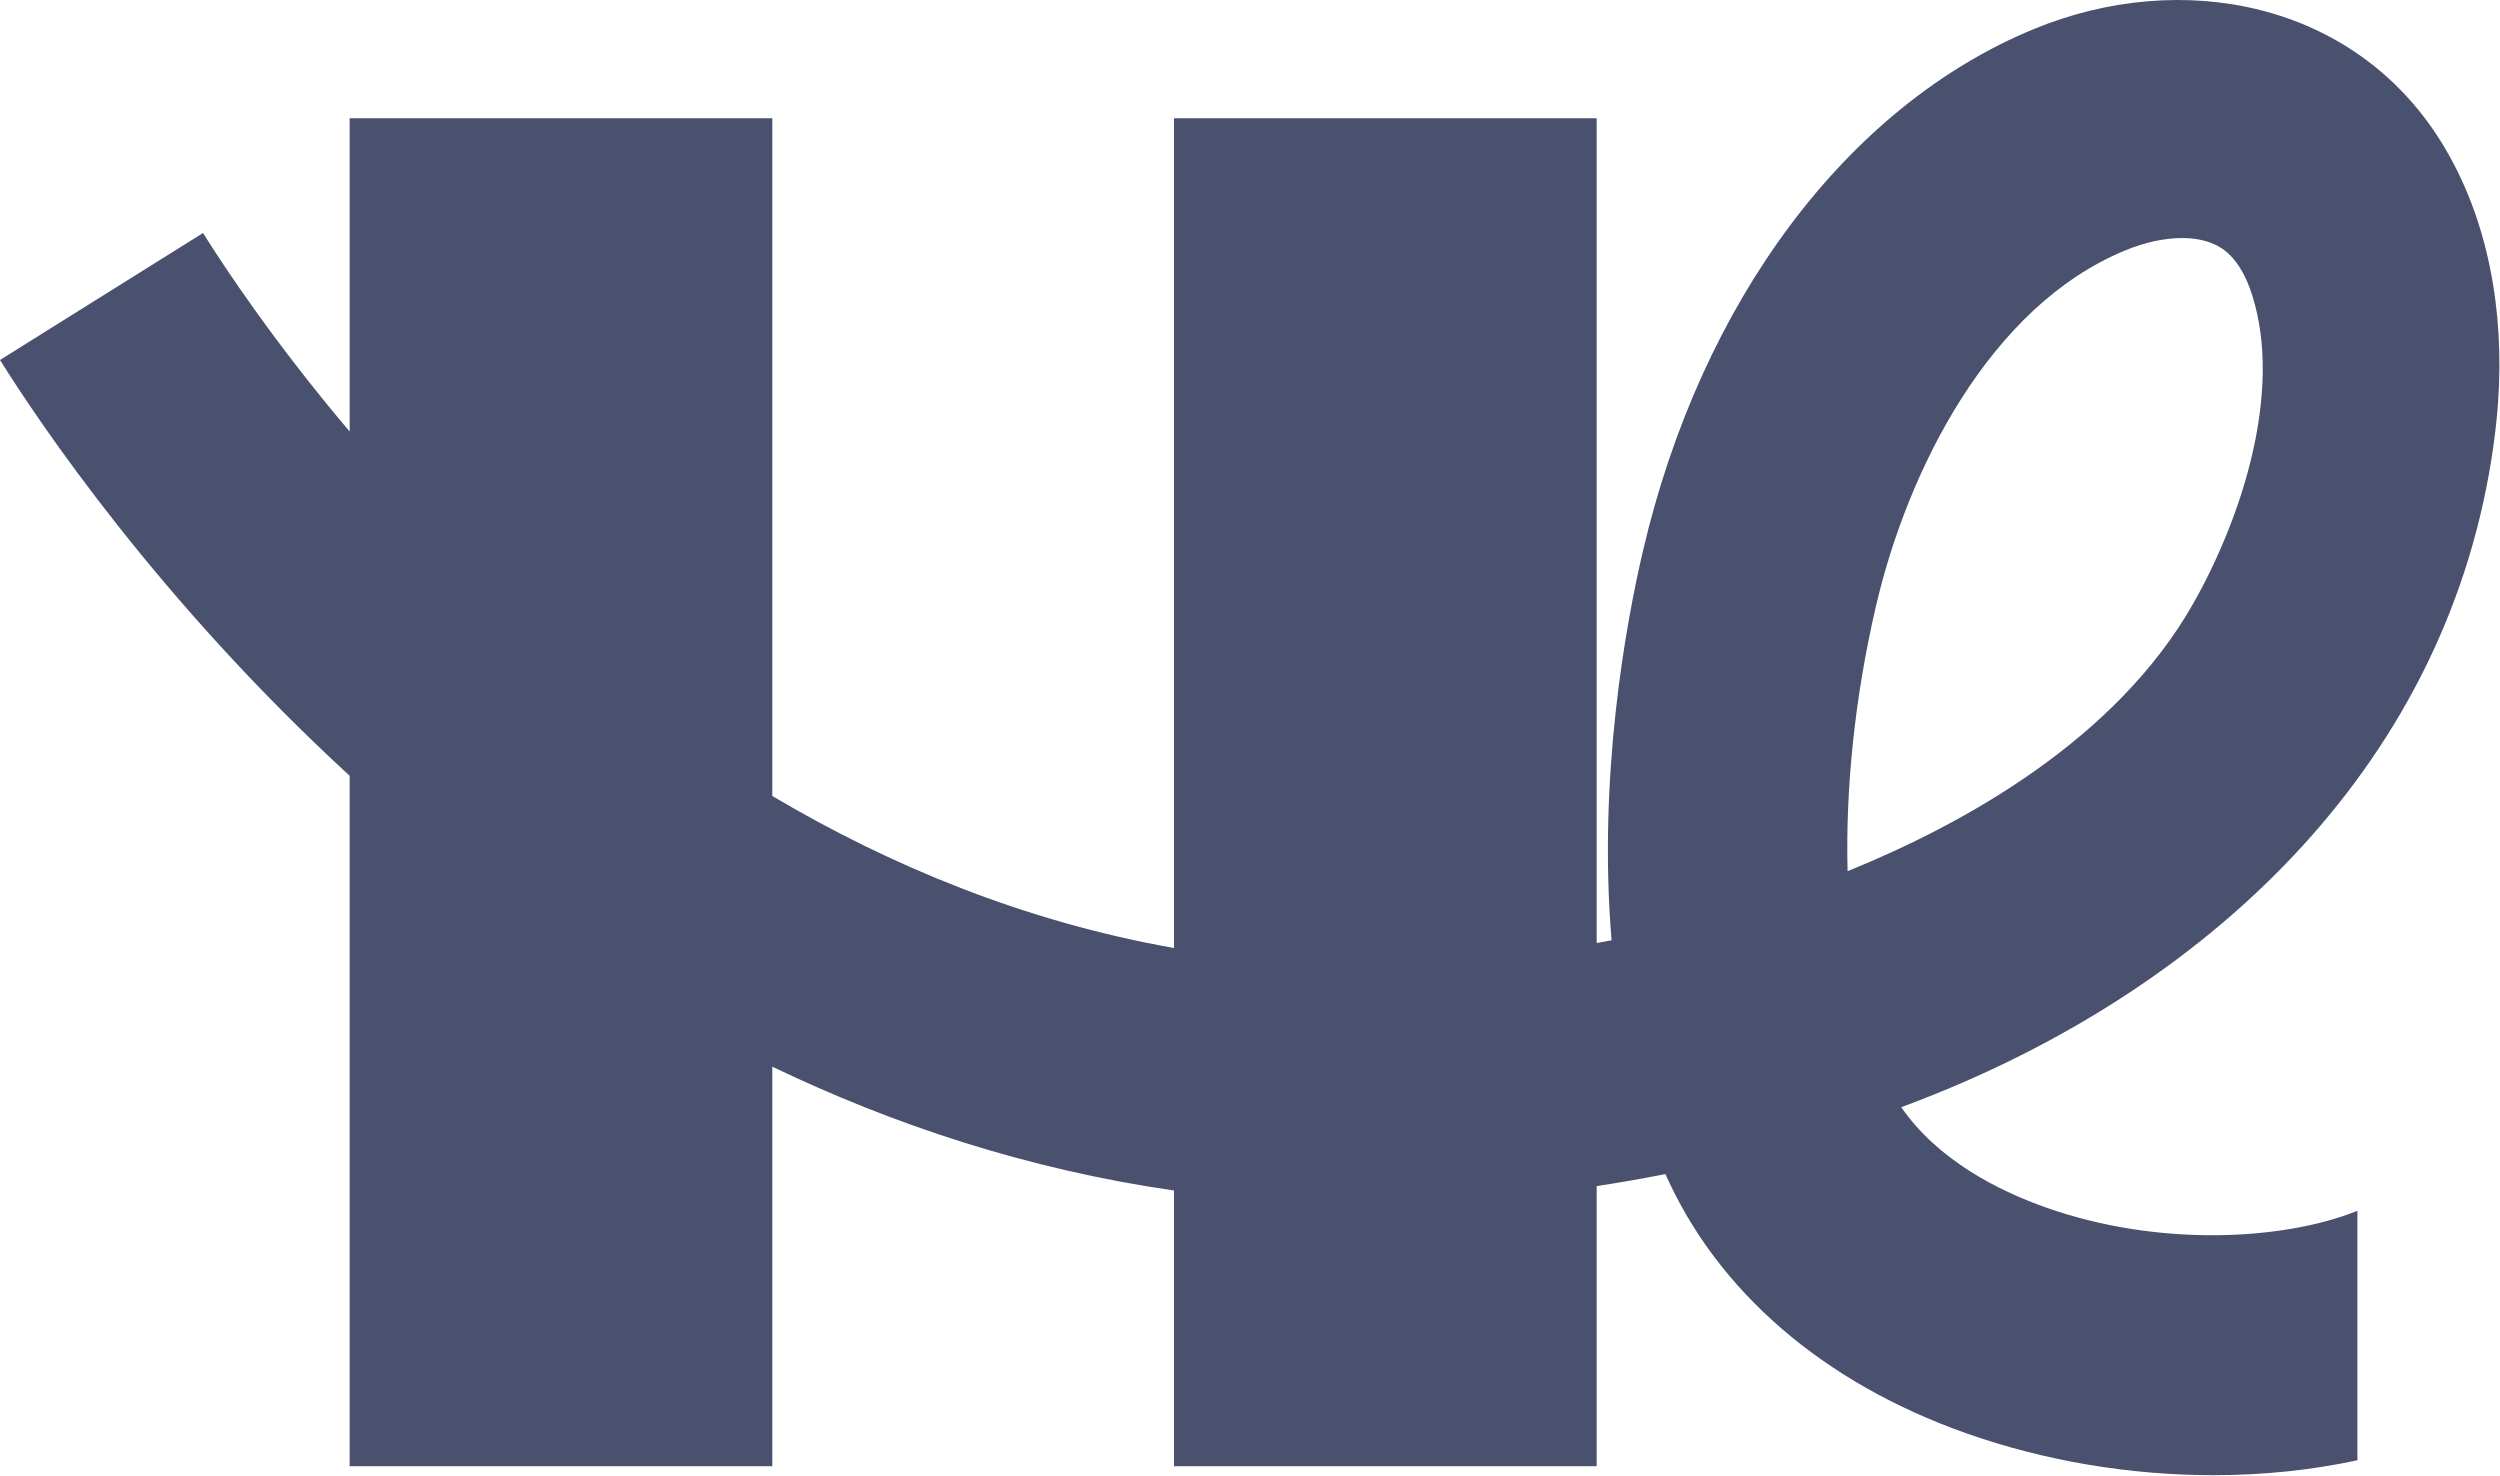 <svg width="735" height="434" viewBox="0 0 735 434" fill="none" xmlns="http://www.w3.org/2000/svg">
<path d="M717.73 41.765C692.06 0.405 641.31 -9.295 598.03 8.505C543.13 31.095 500.12 88.555 482.98 162.185C478.05 183.345 469.76 228.145 473.8 276.455C472.34 276.735 470.88 276.975 469.42 277.245V34.765H345.16V278.715C301.16 270.935 261.68 254.505 227.06 234.025V34.765H102.8V126.875C80.63 100.665 66.05 78.675 59.69 68.505L0 105.835C11.52 124.255 46.49 176.345 102.8 228.085V431.055H227.06V313.605C262.63 330.685 302.05 343.785 345.16 350.015V431.055H469.42V348.715C476.18 347.675 482.92 346.515 489.63 345.175C504.96 379.645 535.96 406.485 577.99 421.355C601.41 429.645 626.49 433.705 650.75 433.705C665.35 433.705 679.64 432.225 693.08 429.315V355.975C671.33 364.725 634.53 366.695 601.47 354.995C587.21 349.945 569.66 340.965 558.97 325.525C561.7 324.505 564.42 323.455 567.12 322.385C651.3 288.925 720.21 223.515 733.11 130.785C733.69 126.605 734.14 122.395 734.44 118.185C736.28 91.735 731.71 64.285 717.73 41.765ZM644.83 177.405C622.14 217.435 577.48 242.215 543.19 256.125C542.56 231.625 545.34 204.785 551.54 178.155C560.8 138.385 584.91 90.035 624.82 73.615C630.66 71.205 636.45 69.985 641.53 69.985C645.15 69.985 648.42 70.605 651.1 71.865C652.95 72.725 658.56 75.355 662.18 86.895C671.12 115.295 659.08 152.265 644.83 177.405Z" fill="#49516F"/>
</svg>
